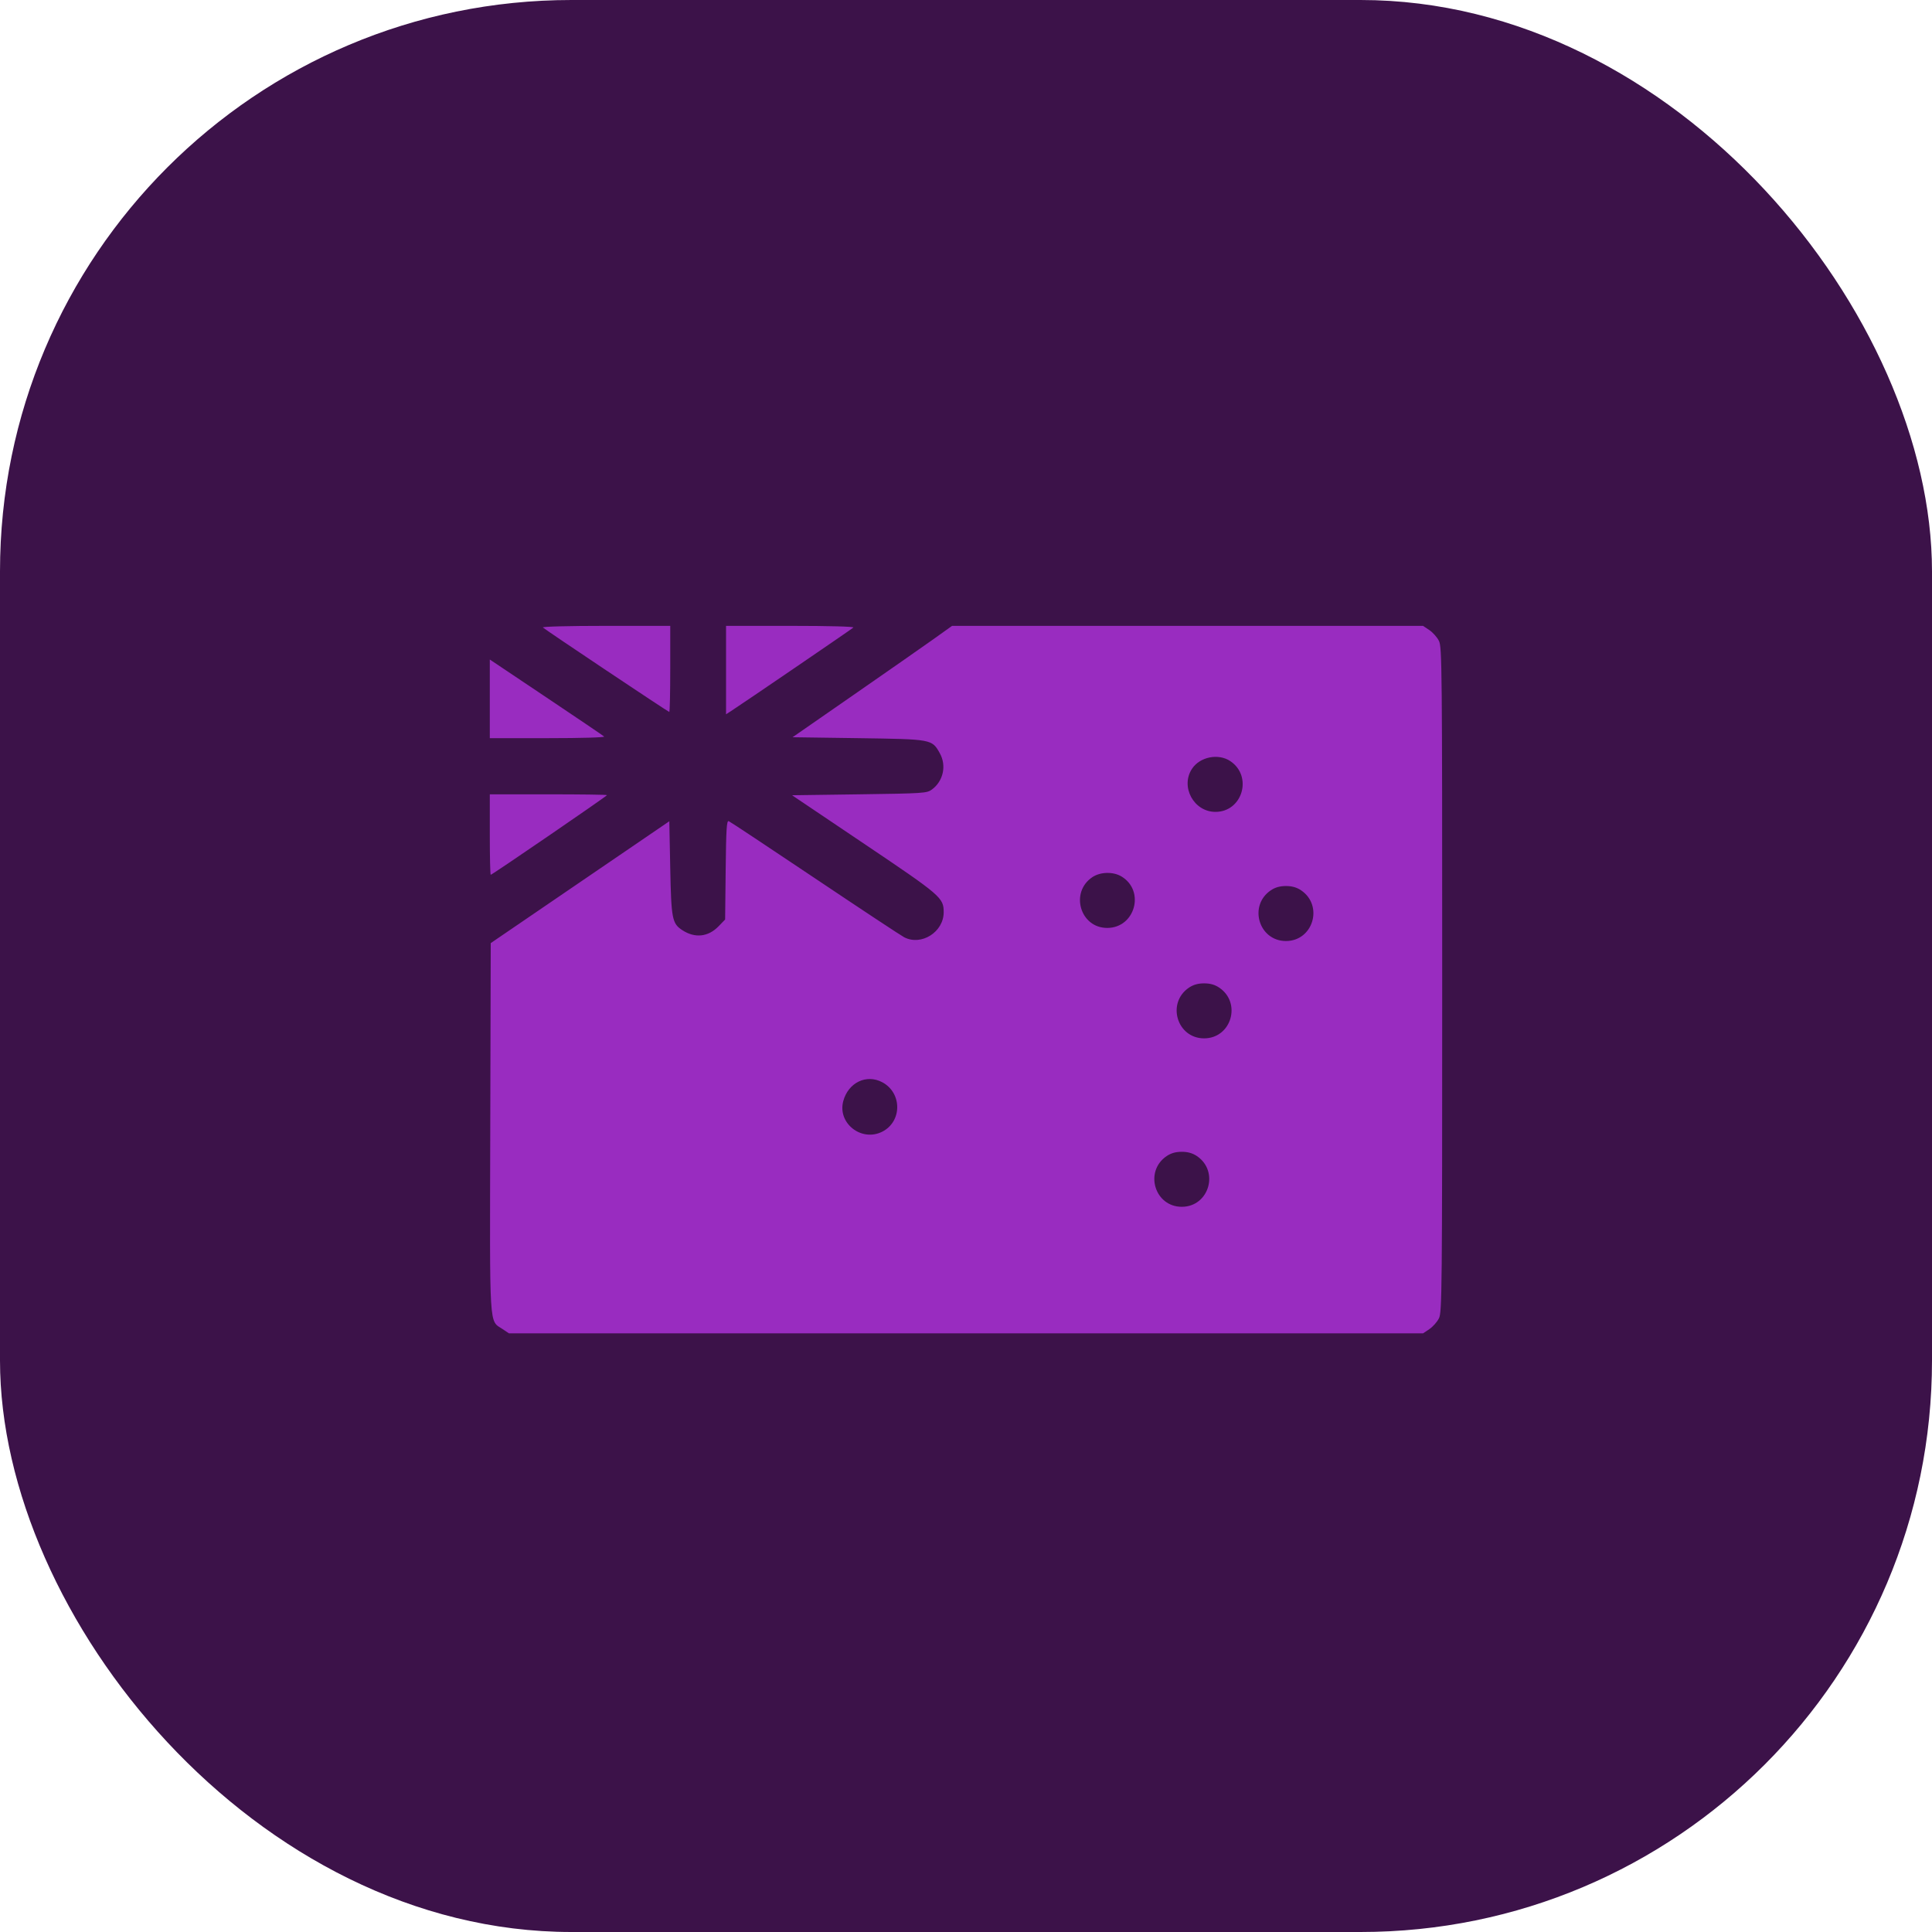 <svg width="71" height="71" viewBox="0 0 71 71" fill="none" xmlns="http://www.w3.org/2000/svg">
<rect width="71" height="71" rx="21" fill="#3C1249"/>
<path fill-rule="evenodd" clip-rule="evenodd" d="M19.952 23.06C20.052 23.154 24.556 26.164 24.596 26.164C24.615 26.164 24.631 25.452 24.631 24.582V23H22.259C20.894 23 19.914 23.026 19.952 23.06ZM26.682 24.624V26.249L26.87 26.128C27.288 25.858 31.301 23.119 31.361 23.062C31.399 23.025 30.457 23 29.054 23H26.682V24.624ZM34.304 23.489C33.928 23.757 32.609 24.677 31.373 25.534L29.126 27.093L31.544 27.127C34.256 27.166 34.248 27.164 34.537 27.68C34.791 28.135 34.667 28.704 34.248 29.014C34.063 29.15 33.947 29.158 31.582 29.191L29.108 29.225L31.764 31.013C34.589 32.914 34.68 32.992 34.68 33.524C34.68 34.252 33.858 34.772 33.227 34.443C33.108 34.381 31.63 33.404 29.942 32.272C28.255 31.14 26.832 30.197 26.781 30.177C26.704 30.148 26.685 30.461 26.668 31.966L26.648 33.791L26.411 34.037C26.026 34.436 25.537 34.488 25.068 34.179C24.701 33.937 24.668 33.764 24.631 31.904L24.597 30.181L21.315 32.42L18.034 34.659L18.017 41.434C17.998 48.997 17.968 48.505 18.471 48.844L18.704 49H35.5H52.296L52.529 48.844C52.656 48.758 52.815 48.58 52.88 48.448C52.993 48.223 53 47.486 53 36C53 24.514 52.993 23.777 52.88 23.552C52.815 23.42 52.656 23.242 52.529 23.156L52.296 23L43.642 23.001L34.987 23.001L34.304 23.489ZM18 25.682V27.127H20.133C21.36 27.127 22.238 27.101 22.201 27.067C22.165 27.033 21.205 26.383 20.068 25.622L18 24.237V25.682ZM45.214 27.971C46.044 28.529 45.661 29.836 44.667 29.836C43.874 29.836 43.372 28.918 43.803 28.256C44.092 27.813 44.774 27.675 45.214 27.971ZM18 30.669C18 31.483 18.015 32.148 18.034 32.148C18.085 32.148 22.307 29.256 22.307 29.221C22.307 29.204 21.338 29.191 20.153 29.191H18V30.669ZM41.221 32.214C42.091 32.748 41.709 34.101 40.689 34.101C39.695 34.101 39.312 32.794 40.142 32.236C40.438 32.036 40.916 32.026 41.221 32.214ZM47.812 32.717C48.646 33.277 48.258 34.582 47.258 34.582C46.258 34.582 45.87 33.277 46.704 32.717C46.863 32.61 47.038 32.561 47.258 32.561C47.478 32.561 47.653 32.61 47.812 32.717ZM44.804 36.294C45.638 36.854 45.251 38.159 44.25 38.159C43.25 38.159 42.862 36.854 43.696 36.294C43.856 36.187 44.03 36.138 44.25 36.138C44.471 36.138 44.645 36.187 44.804 36.294ZM32.425 39.773C33.156 40.164 33.155 41.218 32.422 41.589C31.659 41.974 30.772 41.279 30.989 40.467C31.172 39.784 31.841 39.461 32.425 39.773ZM43.984 42.484C44.818 43.045 44.43 44.349 43.43 44.349C42.429 44.349 42.042 43.045 42.876 42.484C43.035 42.377 43.209 42.328 43.43 42.328C43.65 42.328 43.824 42.377 43.984 42.484Z" fill="#992CC0"/>
</svg>
